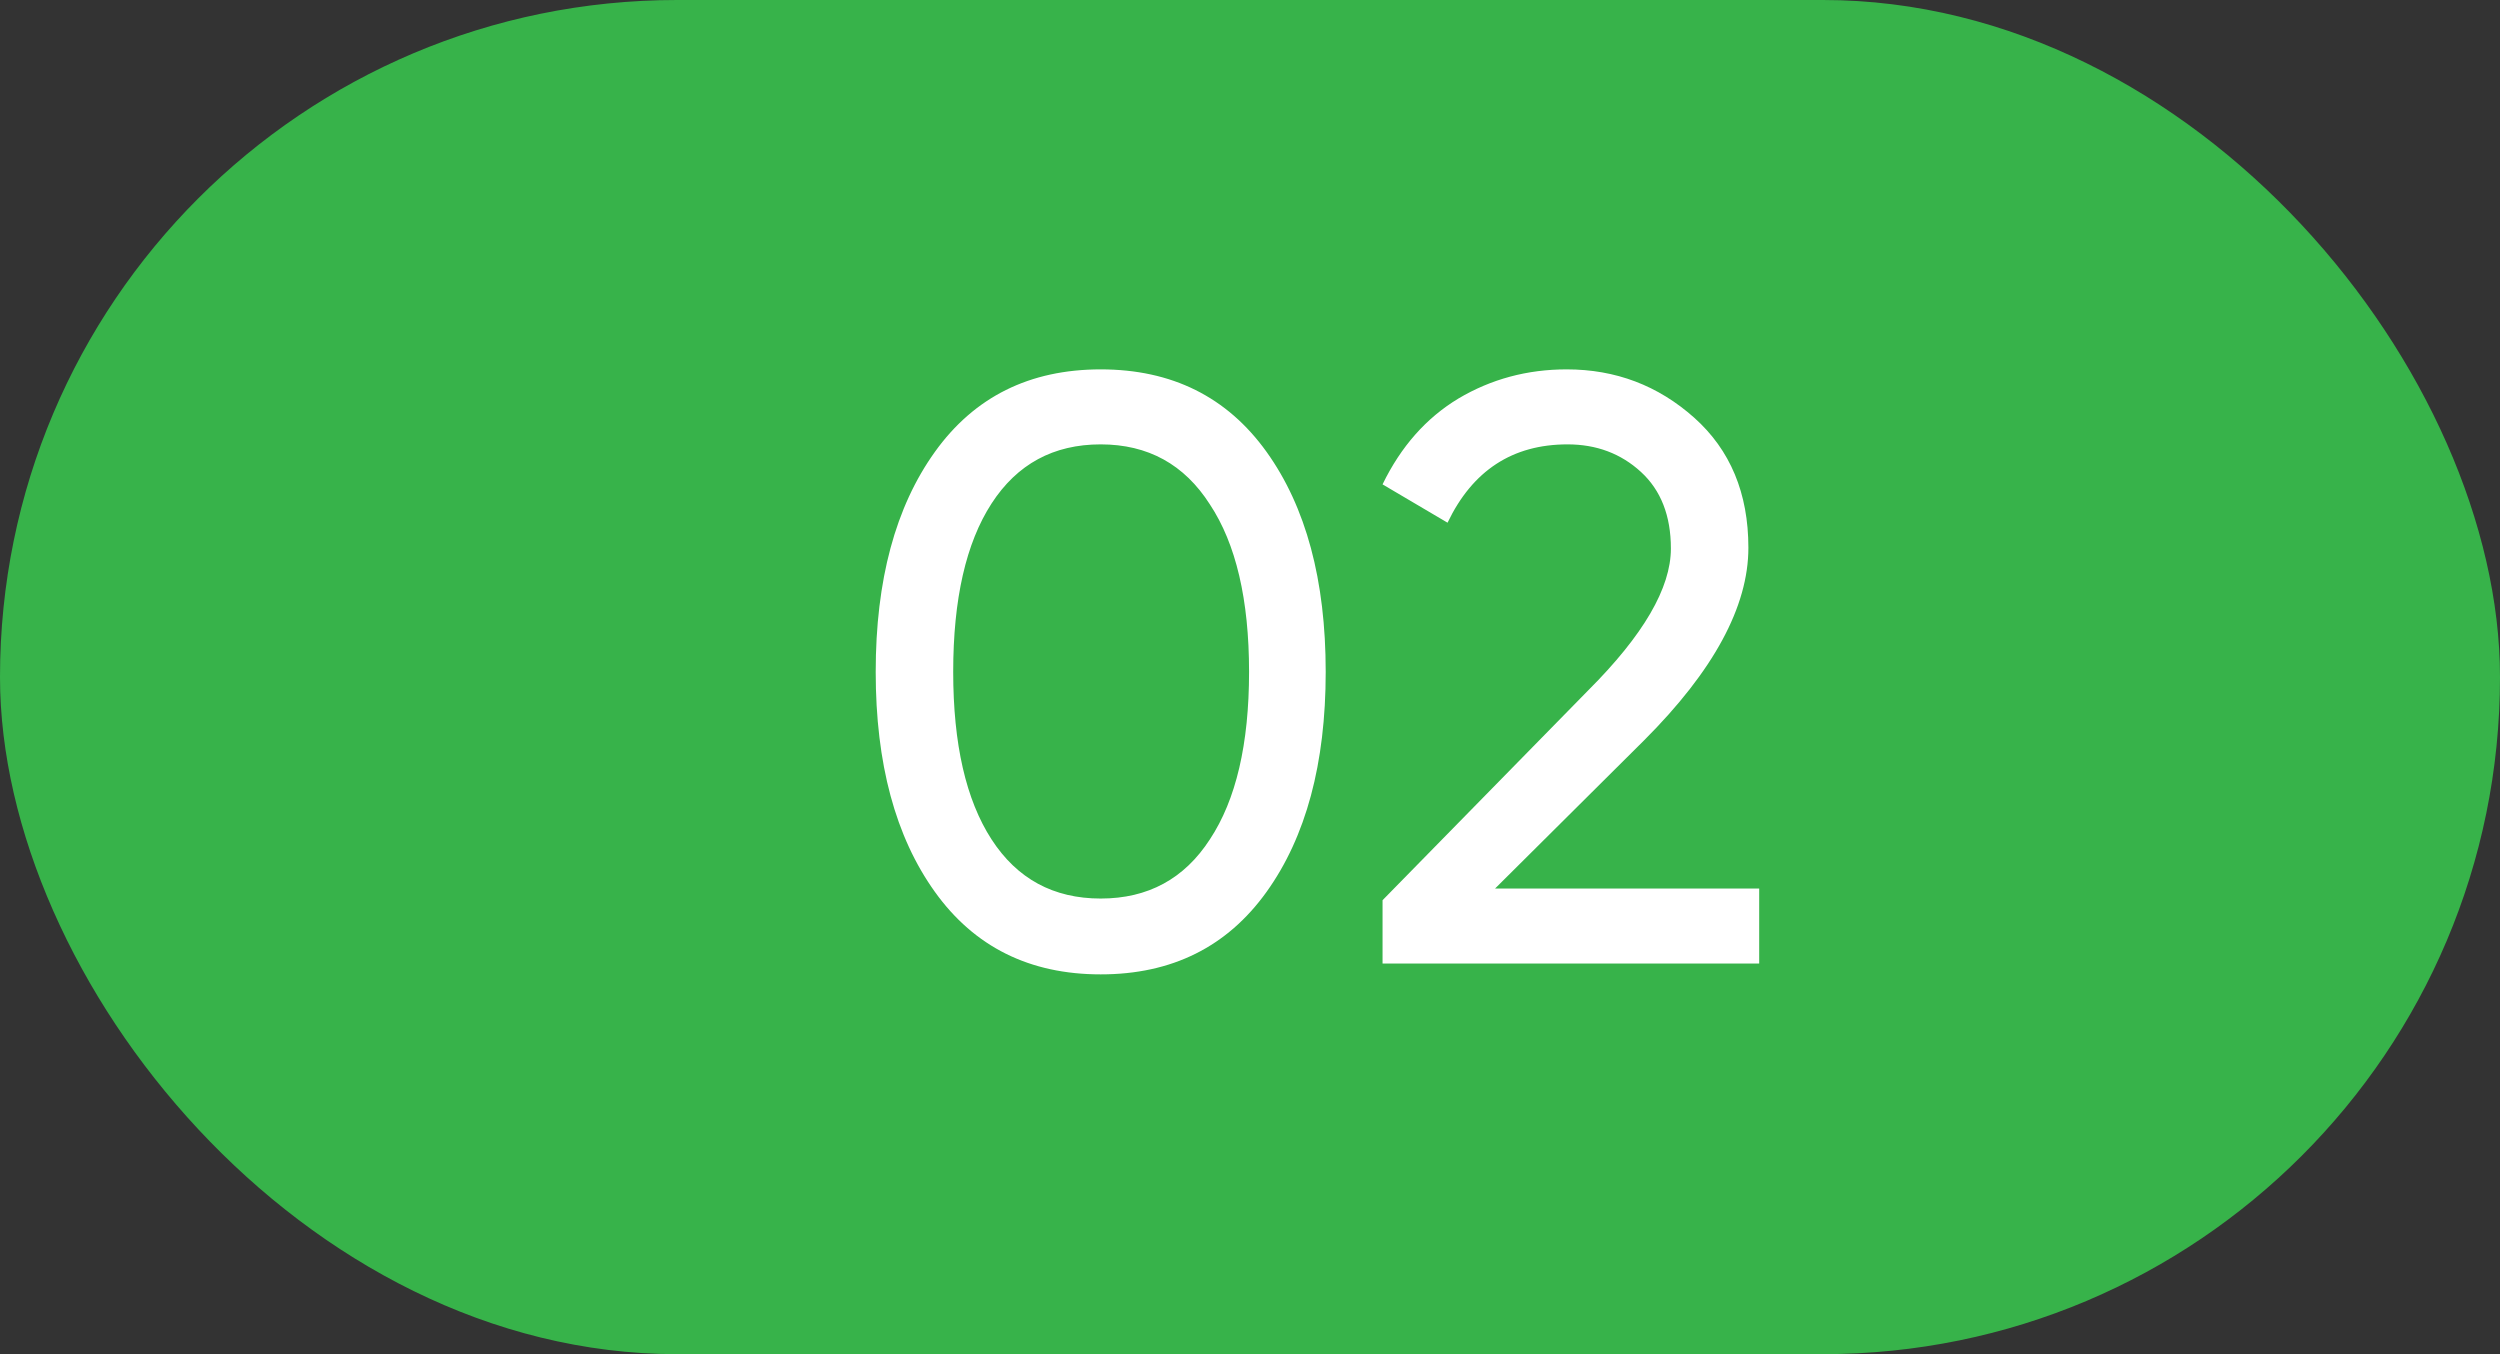 <?xml version="1.0" encoding="UTF-8"?> <svg xmlns="http://www.w3.org/2000/svg" width="96" height="52" viewBox="0 0 96 52" fill="none"><rect x="0" y="0" width="96" height="52" fill="#333333" stroke="none"/> <rect width="96" height="52" rx="26" fill="#37B34A"></rect> <path d="M48.636 34.248C47.121 36.36 44.998 37.416 42.267 37.416C39.537 37.416 37.414 36.36 35.9 34.248C34.385 32.136 33.627 29.32 33.627 25.8C33.627 22.28 34.385 19.464 35.9 17.352C37.414 15.24 39.537 14.184 42.267 14.184C44.998 14.184 47.121 15.24 48.636 17.352C50.15 19.464 50.907 22.28 50.907 25.8C50.907 29.32 50.15 32.136 48.636 34.248ZM38.075 32.232C39.057 33.747 40.454 34.504 42.267 34.504C44.081 34.504 45.478 33.747 46.459 32.232C47.462 30.717 47.964 28.573 47.964 25.8C47.964 23.027 47.462 20.883 46.459 19.368C45.478 17.832 44.081 17.064 42.267 17.064C40.454 17.064 39.057 17.821 38.075 19.336C37.094 20.851 36.603 23.005 36.603 25.8C36.603 28.573 37.094 30.717 38.075 32.232ZM53.09 37V34.568L60.993 26.504C63.105 24.392 64.162 22.579 64.162 21.064C64.162 19.805 63.778 18.824 63.01 18.12C62.242 17.416 61.303 17.064 60.194 17.064C58.081 17.064 56.545 18.067 55.586 20.072L53.09 18.6C53.794 17.149 54.764 16.051 56.002 15.304C57.26 14.557 58.647 14.184 60.161 14.184C62.039 14.184 63.671 14.803 65.058 16.04C66.444 17.277 67.138 18.941 67.138 21.032C67.138 23.293 65.804 25.757 63.138 28.424L57.41 34.12H67.553V37H53.09Z" fill="white"></path> </svg> 